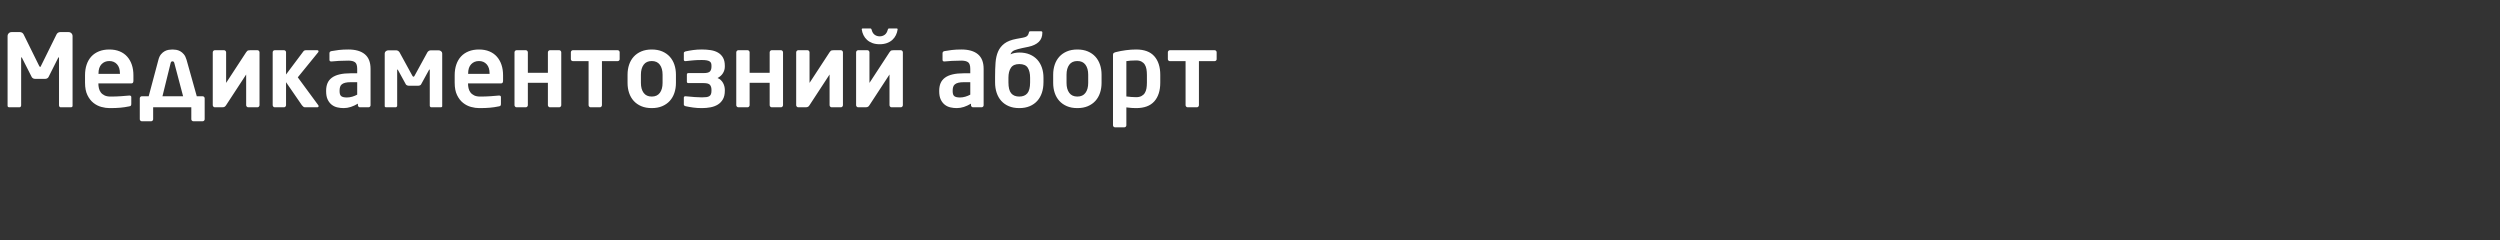 <?xml version="1.0"?>
<svg version="1.1" xmlns="http://www.w3.org/2000/svg" width="790.37" height="76"><rect width="100%" height="100%" fill="#333333" stroke="none"/><path fill="#ffffff" d="M22.944,33.44q0,0.256-0.16,0.368t-0.384,0.112l-3.232,0q-0.224,0-0.368-0.192t-0.144-0.448l0-14.88q0-0.32-0.096-0.32q-0.032,0-0.16,0.192l-3.072,6.112q-0.16,0.256-0.432,0.4t-0.592,0.144l-3.232,0q-0.32,0-0.592-0.144t-0.432-0.4l-3.104-6.112q-0.128-0.192-0.16-0.192q-0.096,0-0.096,0.32l0,14.88q0,0.256-0.144,0.448t-0.368,0.192l-3.232,0q-0.224,0-0.384-0.112t-0.16-0.368l0-22.016q0-0.544,0.368-0.912t0.912-0.368l2.624,0q0.384,0,0.704,0.208t0.48,0.56l4.832,9.792l0.192,0.336t0.16,0.112t0.16-0.112l0.192-0.336l4.832-9.792q0.16-0.352,0.48-0.56t0.704-0.208l2.624,0q0.544,0,0.912,0.368t0.368,0.912l0,22.016l0,0z M42.176,25.568q0,0.8-0.64,0.8l-10.432,0l0,0.096q0,0.704,0.16,1.424t0.592,1.312t1.184,0.96t1.904,0.368q1.76,0,3.312-0.112t2.576-0.208l0.096,0q0.256,0,0.416,0.112t0.16,0.368l0,2.112q0,0.384-0.112,0.576t-0.56,0.256q-0.768,0.16-1.44,0.256t-1.36,0.16t-1.504,0.096t-1.904,0.032q-1.216,0-2.576-0.368t-2.512-1.28t-1.904-2.464t-0.752-3.92l0-2.368q0-1.856,0.512-3.36t1.488-2.56t2.416-1.632t3.264-0.576q1.856,0,3.28,0.592t2.384,1.68t1.456,2.576t0.496,3.28l0,1.792z M37.92,23.232q0-1.888-0.928-2.912t-2.432-1.024t-2.464,1.008t-0.96,2.928l0,0.128l6.784,0l0-0.128z M48.416,33.92l0,3.776q0,0.256-0.192,0.448t-0.448,0.192l-2.944,0q-0.256,0-0.448-0.192t-0.192-0.448l0-6.624q0-0.256,0.192-0.448t0.448-0.192l2.176,0l3.072-11.52q0.288-1.12,0.832-1.76t1.168-0.976t1.28-0.432t1.168-0.096t1.152,0.096t1.264,0.432t1.168,0.976t0.864,1.76l3.232,11.52l1.856,0q0.256,0,0.448,0.192t0.192,0.448l0,6.624q0,0.256-0.192,0.448t-0.448,0.192l-2.944,0q-0.256,0-0.448-0.192t-0.192-0.448l0-3.776l-12.064,0z M51.36,30.432l6.528,0l-2.784-10.528q-0.128-0.512-0.576-0.512t-0.576,0.512z M77.824,23.552l-6.336,9.696q-0.192,0.32-0.448,0.496t-0.832,0.176l-2.304,0q-0.256,0-0.448-0.208t-0.192-0.464l0-16.704q0-0.256,0.192-0.464t0.448-0.208l2.944,0q0.256,0,0.448,0.208t0.192,0.464l0,9.664l6.336-9.696q0.128-0.192,0.352-0.416t0.96-0.224l2.272,0q0.256,0,0.448,0.208t0.192,0.464l0,16.704q0,0.256-0.192,0.464t-0.448,0.208l-2.944,0q-0.256,0-0.448-0.208t-0.192-0.464l0-9.696z M100.736,33.536q0,0.16-0.128,0.272t-0.32,0.112l-3.904,0q-0.256,0-0.512-0.208t-0.416-0.432l-5.024-7.296l0,7.264q0,0.256-0.192,0.464t-0.448,0.208l-2.944,0q-0.256,0-0.448-0.208t-0.192-0.464l0-16.736q0-0.256,0.192-0.448t0.448-0.192l2.944,0q0.256,0,0.448,0.192t0.192,0.448l0,7.04l5.472-7.296q0.16-0.224,0.368-0.304t0.368-0.08l3.584,0q0.48,0,0.48,0.352q0,0.16-0.128,0.32l-6.432,7.904l6.496,8.832q0.096,0.16,0.096,0.256z  M117.152,33.28q0,0.256-0.192,0.448t-0.448,0.192l-2.72,0q-0.256,0-0.448-0.192t-0.192-0.448l0-0.512q-1.12,0.672-2.24,1.04t-2.272,0.368q-0.992,0-1.984-0.224t-1.776-0.832t-1.28-1.632t-0.496-2.656l0-0.128q0-1.376,0.432-2.4t1.376-1.728t2.432-1.056t3.568-0.352l2.016,0l0-1.408q0-1.568-0.688-2.08t-2.128-0.512q-1.536,0-2.976,0.08t-2.24,0.176l-0.16,0q-0.256,0-0.416-0.096t-0.16-0.448l0-2.048q0-0.544,0.608-0.672q0.96-0.192,2.32-0.352t3.024-0.16q3.424,0,5.232,1.504t1.808,4.608l0,11.52z M112.928,25.984l-2.016,0q-1.088,0-1.776,0.176t-1.088,0.512t-0.544,0.848t-0.144,1.184l0,0.128q0,1.184,0.544,1.584t1.76,0.4q0.864,0,1.712-0.256t1.552-0.64l0-3.936z M139.808,33.568q0,0.352-0.512,0.352l-2.976,0q-0.16,0-0.304-0.16t-0.144-0.32l0-11.264q0-0.224-0.096-0.224l-0.128,0.128l-2.528,4.608q-0.096,0.192-0.368,0.304t-0.528,0.112l-2.944,0q-0.288,0-0.56-0.112t-0.4-0.304l-2.528-4.608l-0.128-0.128q-0.096,0-0.096,0.224l0,11.264q0,0.16-0.144,0.32t-0.304,0.16l-2.976,0q-0.512,0-0.512-0.352l0-16.672q0-0.416,0.352-0.704t0.8-0.288l2.432,0q0.352,0,0.64,0.176t0.448,0.432l4.064,7.424q0.16,0.32,0.384,0.32q0.16,0,0.32-0.32l4.064-7.424q0.16-0.256,0.448-0.432t0.64-0.176l2.432,0q0.448,0,0.8,0.288t0.352,0.704l0,16.672l0,0z M159.04,25.568q0,0.8-0.64,0.8l-10.432,0l0,0.096q0,0.704,0.16,1.424t0.592,1.312t1.184,0.96t1.904,0.368q1.76,0,3.312-0.112t2.576-0.208l0.096,0q0.256,0,0.416,0.112t0.16,0.368l0,2.112q0,0.384-0.112,0.576t-0.56,0.256q-0.768,0.16-1.44,0.256t-1.36,0.16t-1.504,0.096t-1.904,0.032q-1.216,0-2.576-0.368t-2.512-1.28t-1.904-2.464t-0.752-3.92l0-2.368q0-1.856,0.512-3.36t1.488-2.56t2.416-1.632t3.264-0.576q1.856,0,3.28,0.592t2.384,1.68t1.456,2.576t0.496,3.28l0,1.792z M154.784,23.232q0-1.888-0.928-2.912t-2.432-1.024t-2.464,1.008t-0.96,2.928l0,0.128l6.784,0l0-0.128z M166.88,33.248q0,0.256-0.192,0.464t-0.448,0.208l-2.944,0q-0.256,0-0.448-0.208t-0.192-0.464l0-16.704q0-0.256,0.192-0.464t0.448-0.208l2.944,0q0.256,0,0.448,0.208t0.192,0.464l0,6.464l6.336,0l0-6.464q0-0.256,0.192-0.464t0.448-0.208l2.944,0q0.256,0,0.448,0.208t0.192,0.464l0,16.704q0,0.256-0.192,0.464t-0.448,0.208l-2.944,0q-0.256,0-0.448-0.208t-0.192-0.464l0-7.072l-6.336,0l0,7.072z M190.304,19.328l0,13.92q0,0.256-0.192,0.464t-0.448,0.208l-2.944,0q-0.256,0-0.448-0.208t-0.192-0.464l0-13.92l-4.96,0q-0.256,0-0.448-0.176t-0.192-0.432l0-2.208q0-0.256,0.192-0.448t0.448-0.192l14.144,0q0.256,0,0.448,0.192t0.192,0.448l0,2.208q0,0.256-0.192,0.432t-0.448,0.176l-4.96,0z M213.696,26.208q0,1.728-0.496,3.184t-1.456,2.512t-2.384,1.664t-3.312,0.608t-3.312-0.608t-2.384-1.664t-1.456-2.512t-0.496-3.184l0-2.592q0-1.728,0.496-3.184t1.456-2.512t2.384-1.664t3.312-0.608t3.312,0.608t2.384,1.664t1.456,2.512t0.496,3.184l0,2.592z M209.472,23.616q0-1.984-0.864-3.152t-2.56-1.168t-2.56,1.168t-0.864,3.152l0,2.592q0,1.984,0.864,3.152t2.56,1.168t2.56-1.168t0.864-3.152l0-2.592z M229.152,28.704q0,1.6-0.592,2.656t-1.584,1.68t-2.304,0.88t-2.752,0.256q-1.504,0-2.784-0.176t-2.432-0.432q-0.192-0.064-0.352-0.176t-0.16-0.304l0-2.208q0-0.448,0.512-0.448l0.032,0q1.632,0.16,2.912,0.256t2.272,0.096q0.832,0,1.408-0.08t0.928-0.304t0.512-0.64t0.16-1.056l0-0.32q0-0.96-0.464-1.536t-2-0.576l-4.8,0q-0.512,0-0.512-0.448l0-2.24q0-0.48,0.512-0.48l4.8,0q1.536,0,2-0.528t0.464-1.52l0-0.256q0-0.48-0.112-0.816t-0.448-0.56t-0.928-0.336t-1.52-0.112q-0.736,0-1.296,0.016t-1.136,0.064t-1.216,0.112t-1.536,0.16l-0.032,0q-0.512,0-0.512-0.448l0-2.144q0-0.192,0.16-0.304t0.352-0.176q1.152-0.256,2.432-0.432t2.784-0.176q1.472,0,2.784,0.208t2.304,0.784t1.568,1.584t0.576,2.576l0,0.256q0,1.12-0.592,2.08t-1.712,1.536q0.576,0.224,1.008,0.624t0.72,0.912t0.432,1.088t0.144,1.088l0,0.32l0,0z M236.992,33.248q0,0.256-0.192,0.464t-0.448,0.208l-2.944,0q-0.256,0-0.448-0.208t-0.192-0.464l0-16.704q0-0.256,0.192-0.464t0.448-0.208l2.944,0q0.256,0,0.448,0.208t0.192,0.464l0,6.464l6.336,0l0-6.464q0-0.256,0.192-0.464t0.448-0.208l2.944,0q0.256,0,0.448,0.208t0.192,0.464l0,16.704q0,0.256-0.192,0.464t-0.448,0.208l-2.944,0q-0.256,0-0.448-0.208t-0.192-0.464l0-7.072l-6.336,0l0,7.072z M262.272,23.552l-6.336,9.696q-0.192,0.32-0.448,0.496t-0.832,0.176l-2.304,0q-0.256,0-0.448-0.208t-0.192-0.464l0-16.704q0-0.256,0.192-0.464t0.448-0.208l2.944,0q0.256,0,0.448,0.208t0.192,0.464l0,9.664l6.336-9.696q0.128-0.192,0.352-0.416t0.96-0.224l2.272,0q0.256,0,0.448,0.208t0.192,0.464l0,16.704q0,0.256-0.192,0.464t-0.448,0.208l-2.944,0q-0.256,0-0.448-0.208t-0.192-0.464l0-9.696z M278.112,13.984q-1.312,0-2.304-0.368t-1.696-1.008t-1.12-1.488t-0.544-1.776q-0.064-0.352,0.352-0.352l2.336,0q0.32,0,0.416,0.384q0.288,1.12,0.976,1.616t1.584,0.496t1.584-0.496t0.976-1.616q0.096-0.384,0.416-0.384l2.336,0q0.416,0,0.352,0.352q-0.128,0.928-0.544,1.776t-1.12,1.488t-1.712,1.008t-2.288,0.368z M281.216,23.552l-6.336,9.696q-0.192,0.32-0.448,0.496t-0.832,0.176l-2.304,0q-0.256,0-0.448-0.208t-0.192-0.464l0-16.704q0-0.256,0.192-0.464t0.448-0.208l2.944,0q0.256,0,0.448,0.208t0.192,0.464l0,9.664l6.336-9.696q0.128-0.192,0.352-0.416t0.96-0.224l2.272,0q0.256,0,0.448,0.208t0.192,0.464l0,16.704q0,0.256-0.192,0.464t-0.448,0.208l-2.944,0q-0.256,0-0.448-0.208t-0.192-0.464l0-9.696z  M310.976,33.28q0,0.256-0.192,0.448t-0.448,0.192l-2.72,0q-0.256,0-0.448-0.192t-0.192-0.448l0-0.512q-1.12,0.672-2.24,1.04t-2.272,0.368q-0.992,0-1.984-0.224t-1.776-0.832t-1.28-1.632t-0.496-2.656l0-0.128q0-1.376,0.432-2.4t1.376-1.728t2.432-1.056t3.568-0.352l2.016,0l0-1.408q0-1.568-0.688-2.08t-2.128-0.512q-1.536,0-2.976,0.08t-2.24,0.176l-0.16,0q-0.256,0-0.416-0.096t-0.16-0.448l0-2.048q0-0.544,0.608-0.672q0.96-0.192,2.32-0.352t3.024-0.16q3.424,0,5.232,1.504t1.808,4.608l0,11.52z M306.752,25.984l-2.016,0q-1.088,0-1.776,0.176t-1.088,0.512t-0.544,0.848t-0.144,1.184l0,0.128q0,1.184,0.544,1.584t1.76,0.4q0.864,0,1.712-0.256t1.552-0.64l0-3.936z M329.888,26.048q0,1.792-0.496,3.28t-1.456,2.56t-2.384,1.68t-3.312,0.608t-3.312-0.608t-2.384-1.68t-1.456-2.56t-0.496-3.28l0-1.792q0-2.4,0.144-4.416t0.8-3.536t2.016-2.544t3.792-1.472l1.92-0.352q1.216-0.224,1.568-0.656t0.448-0.976q0.032-0.416,0.48-0.416l3.392,0q0.384,0,0.384,0.416q0,1.856-1.136,2.944t-3.216,1.536l-2.016,0.416q-1.376,0.288-2.368,0.656t-1.344,1.328q0.448-0.256,1.248-0.416t1.536-0.16q1.888,0,3.312,0.608t2.384,1.664t1.456,2.512t0.496,3.184l0,1.472z M325.664,24.576q0-1.984-0.736-3.152t-2.688-1.168q-1.856,0-2.64,1.168t-0.784,3.152l0,1.472q0,2.4,0.864,3.44t2.56,1.04t2.56-1.04t0.864-3.44l0-1.472z M348.256,26.208q0,1.728-0.496,3.184t-1.456,2.512t-2.384,1.664t-3.312,0.608t-3.312-0.608t-2.384-1.664t-1.456-2.512t-0.496-3.184l0-2.592q0-1.728,0.496-3.184t1.456-2.512t2.384-1.664t3.312-0.608t3.312,0.608t2.384,1.664t1.456,2.512t0.496,3.184l0,2.592z M344.032,23.616q0-1.984-0.864-3.152t-2.56-1.168t-2.56,1.168t-0.864,3.152l0,2.592q0,1.984,0.864,3.152t2.56,1.168t2.56-1.168t0.864-3.152l0-2.592z M366.816,26.144q0,3.776-1.888,5.904t-5.76,2.128q-0.576,0-1.376-0.048t-1.696-0.176l0,5.664q0,0.256-0.192,0.448t-0.448,0.192l-2.944,0q-0.256,0-0.448-0.192t-0.192-0.448l0-22.272q0-0.352,0.16-0.528t0.704-0.336q1.504-0.384,3.2-0.608t3.232-0.224q3.872,0,5.76,2.128t1.888,5.904l0,2.464z M362.592,23.68q0-0.992-0.144-1.824t-0.528-1.44t-1.056-0.96t-1.696-0.352q-0.864,0-1.744,0.064t-1.328,0.16l0,11.168q0.672,0.096,1.584,0.16t1.488,0.064q1.024,0,1.696-0.352t1.056-0.96t0.528-1.44t0.144-1.824l0-2.464z M379.04,19.328l0,13.92q0,0.256-0.192,0.464t-0.448,0.208l-2.944,0q-0.256,0-0.448-0.208t-0.192-0.464l0-13.92l-4.96,0q-0.256,0-0.448-0.176t-0.192-0.432l0-2.208q0-0.256,0.192-0.448t0.448-0.192l14.144,0q0.256,0,0.448,0.192t0.192,0.448l0,2.208q0,0.256-0.192,0.432t-0.448,0.176l-4.96,0z"/></svg>
